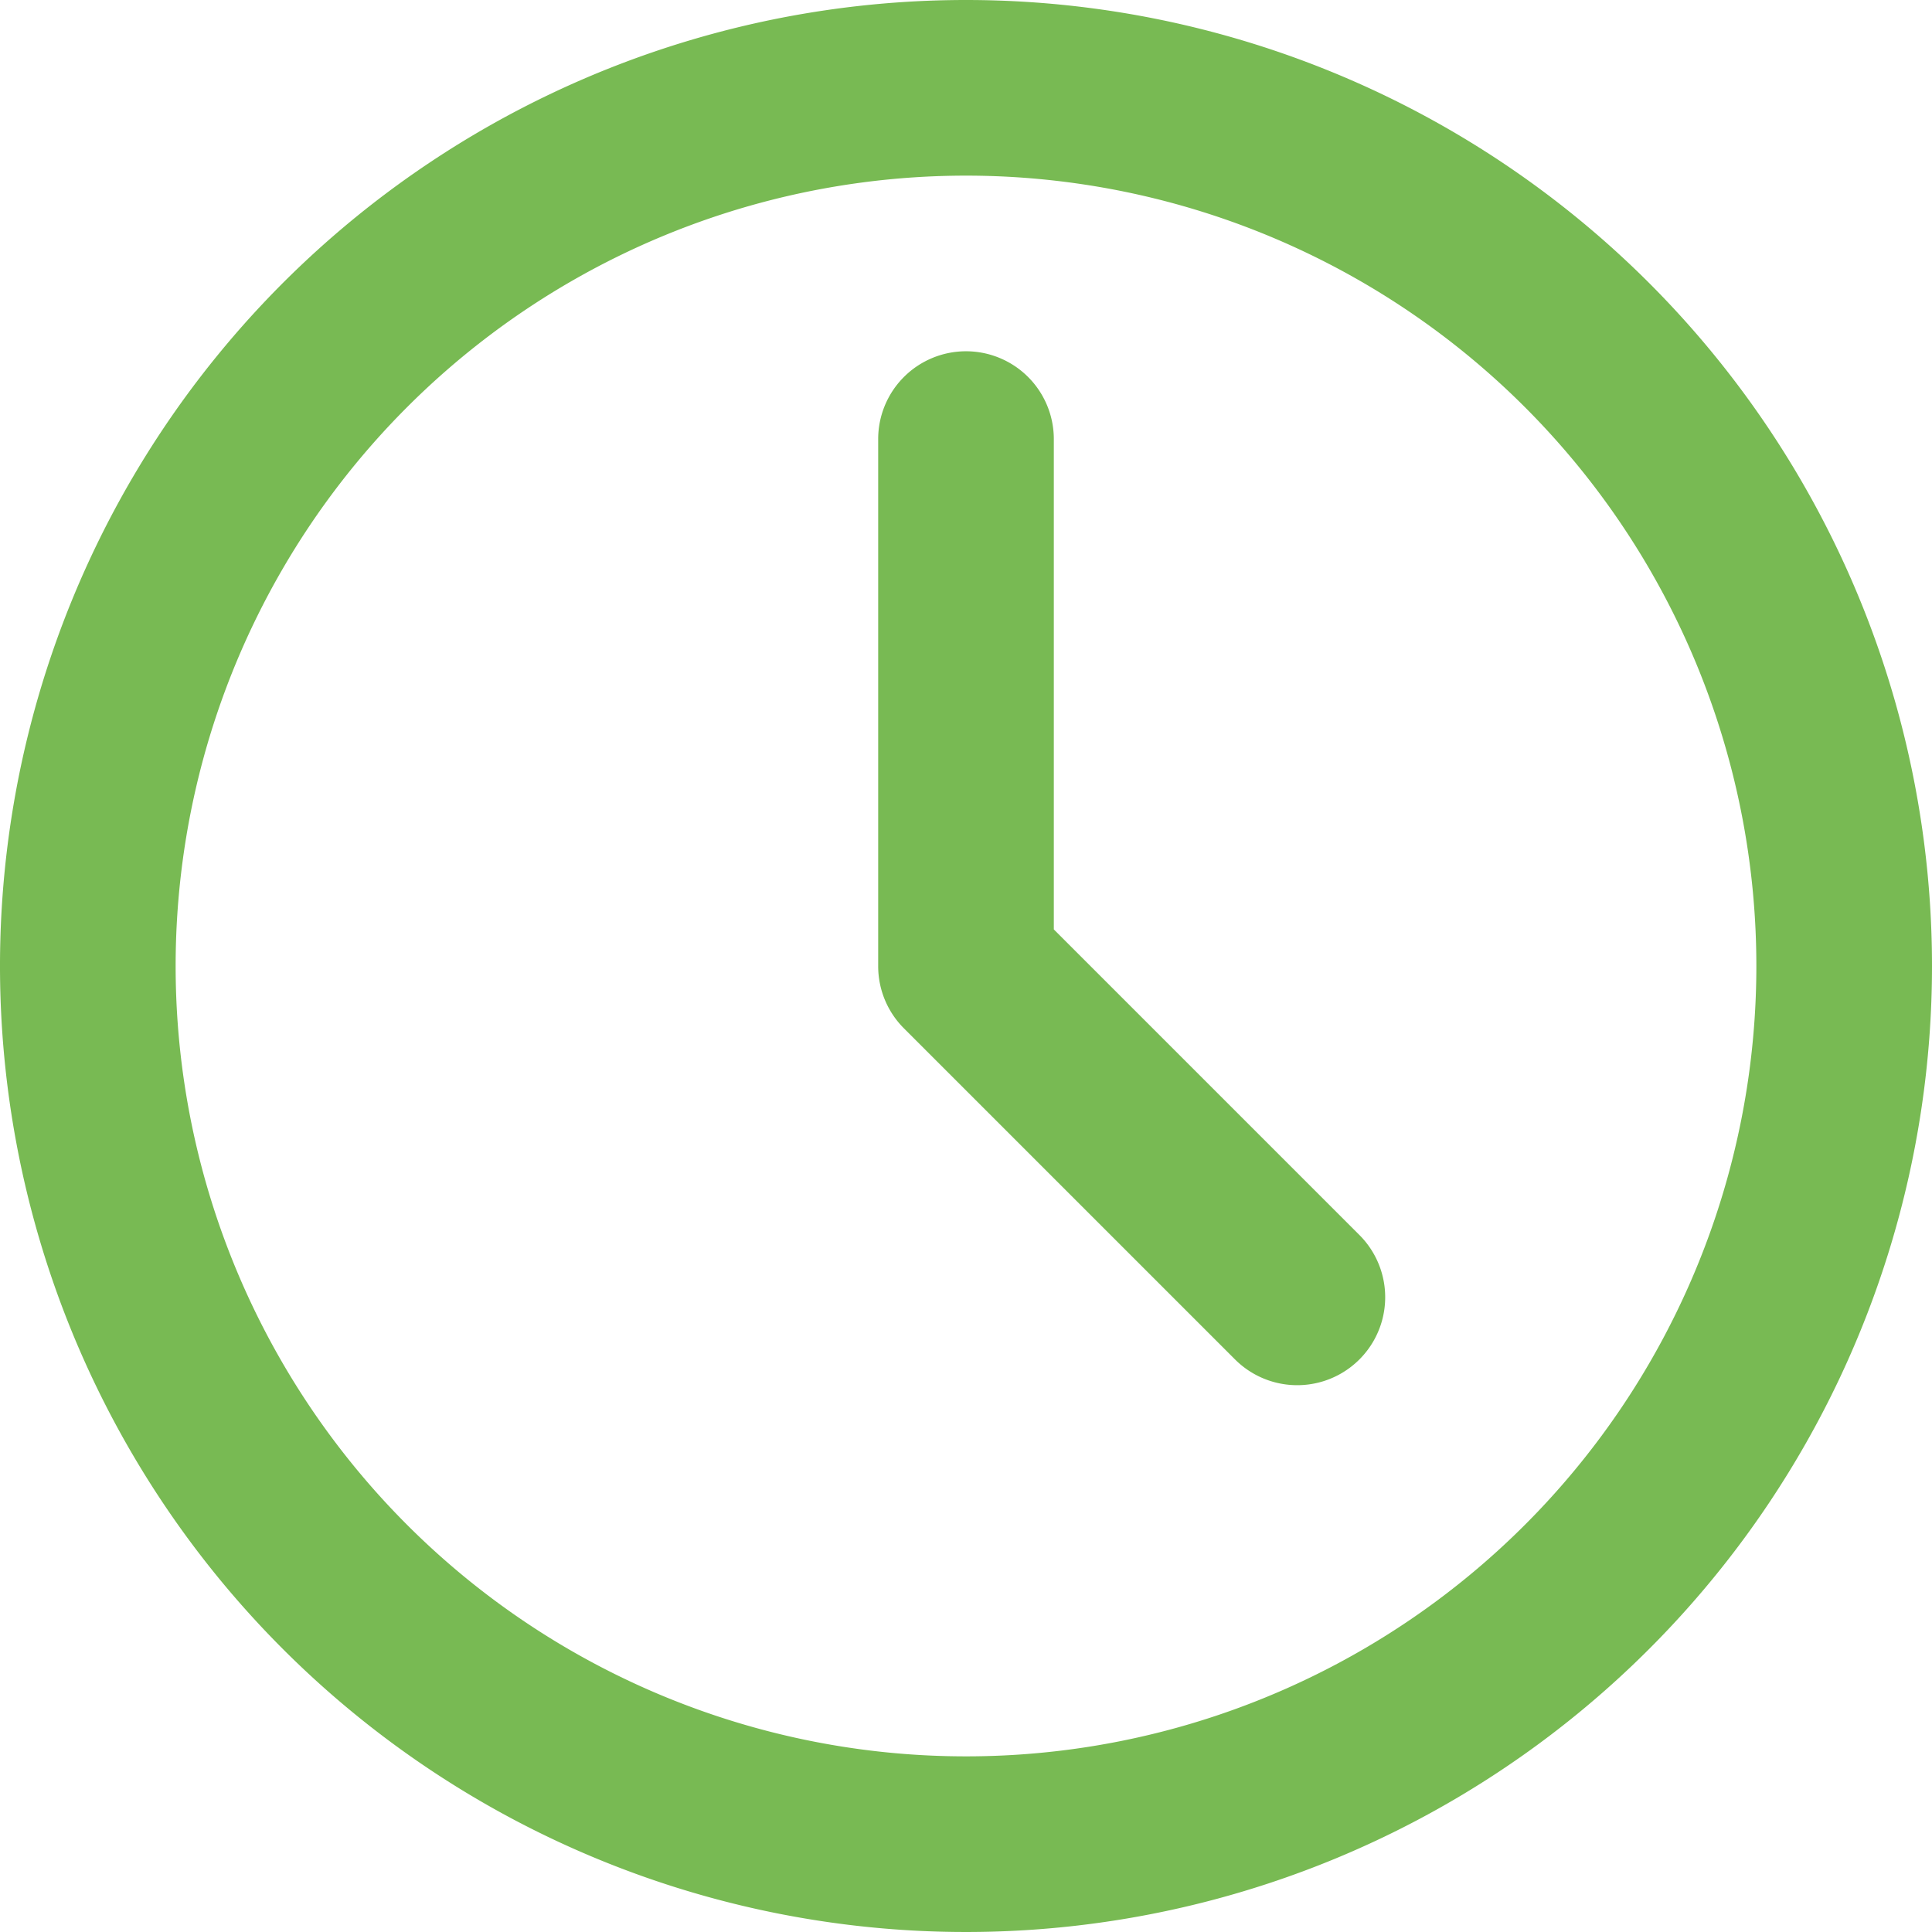 <svg id="Laag_1" data-name="Laag 1" xmlns="http://www.w3.org/2000/svg" viewBox="0 0 66 66"><defs><style>.cls-1{fill:#78ba53;}</style></defs><title>icon-clock</title><path class="cls-1" d="M50,29a3,3,0,0,0-3,3V50a3,3,0,0,0,.88,2.13L59.19,63.44a3,3,0,0,0,4.25-4.25L53,48.75V32a3,3,0,0,0-3-3h0Zm0-6A27,27,0,1,1,23,50,27,27,0,0,1,50,23Zm0-6A33,33,0,1,0,83,50,33,33,0,0,0,50,17Z" transform="translate(-17 -17)"/></svg>